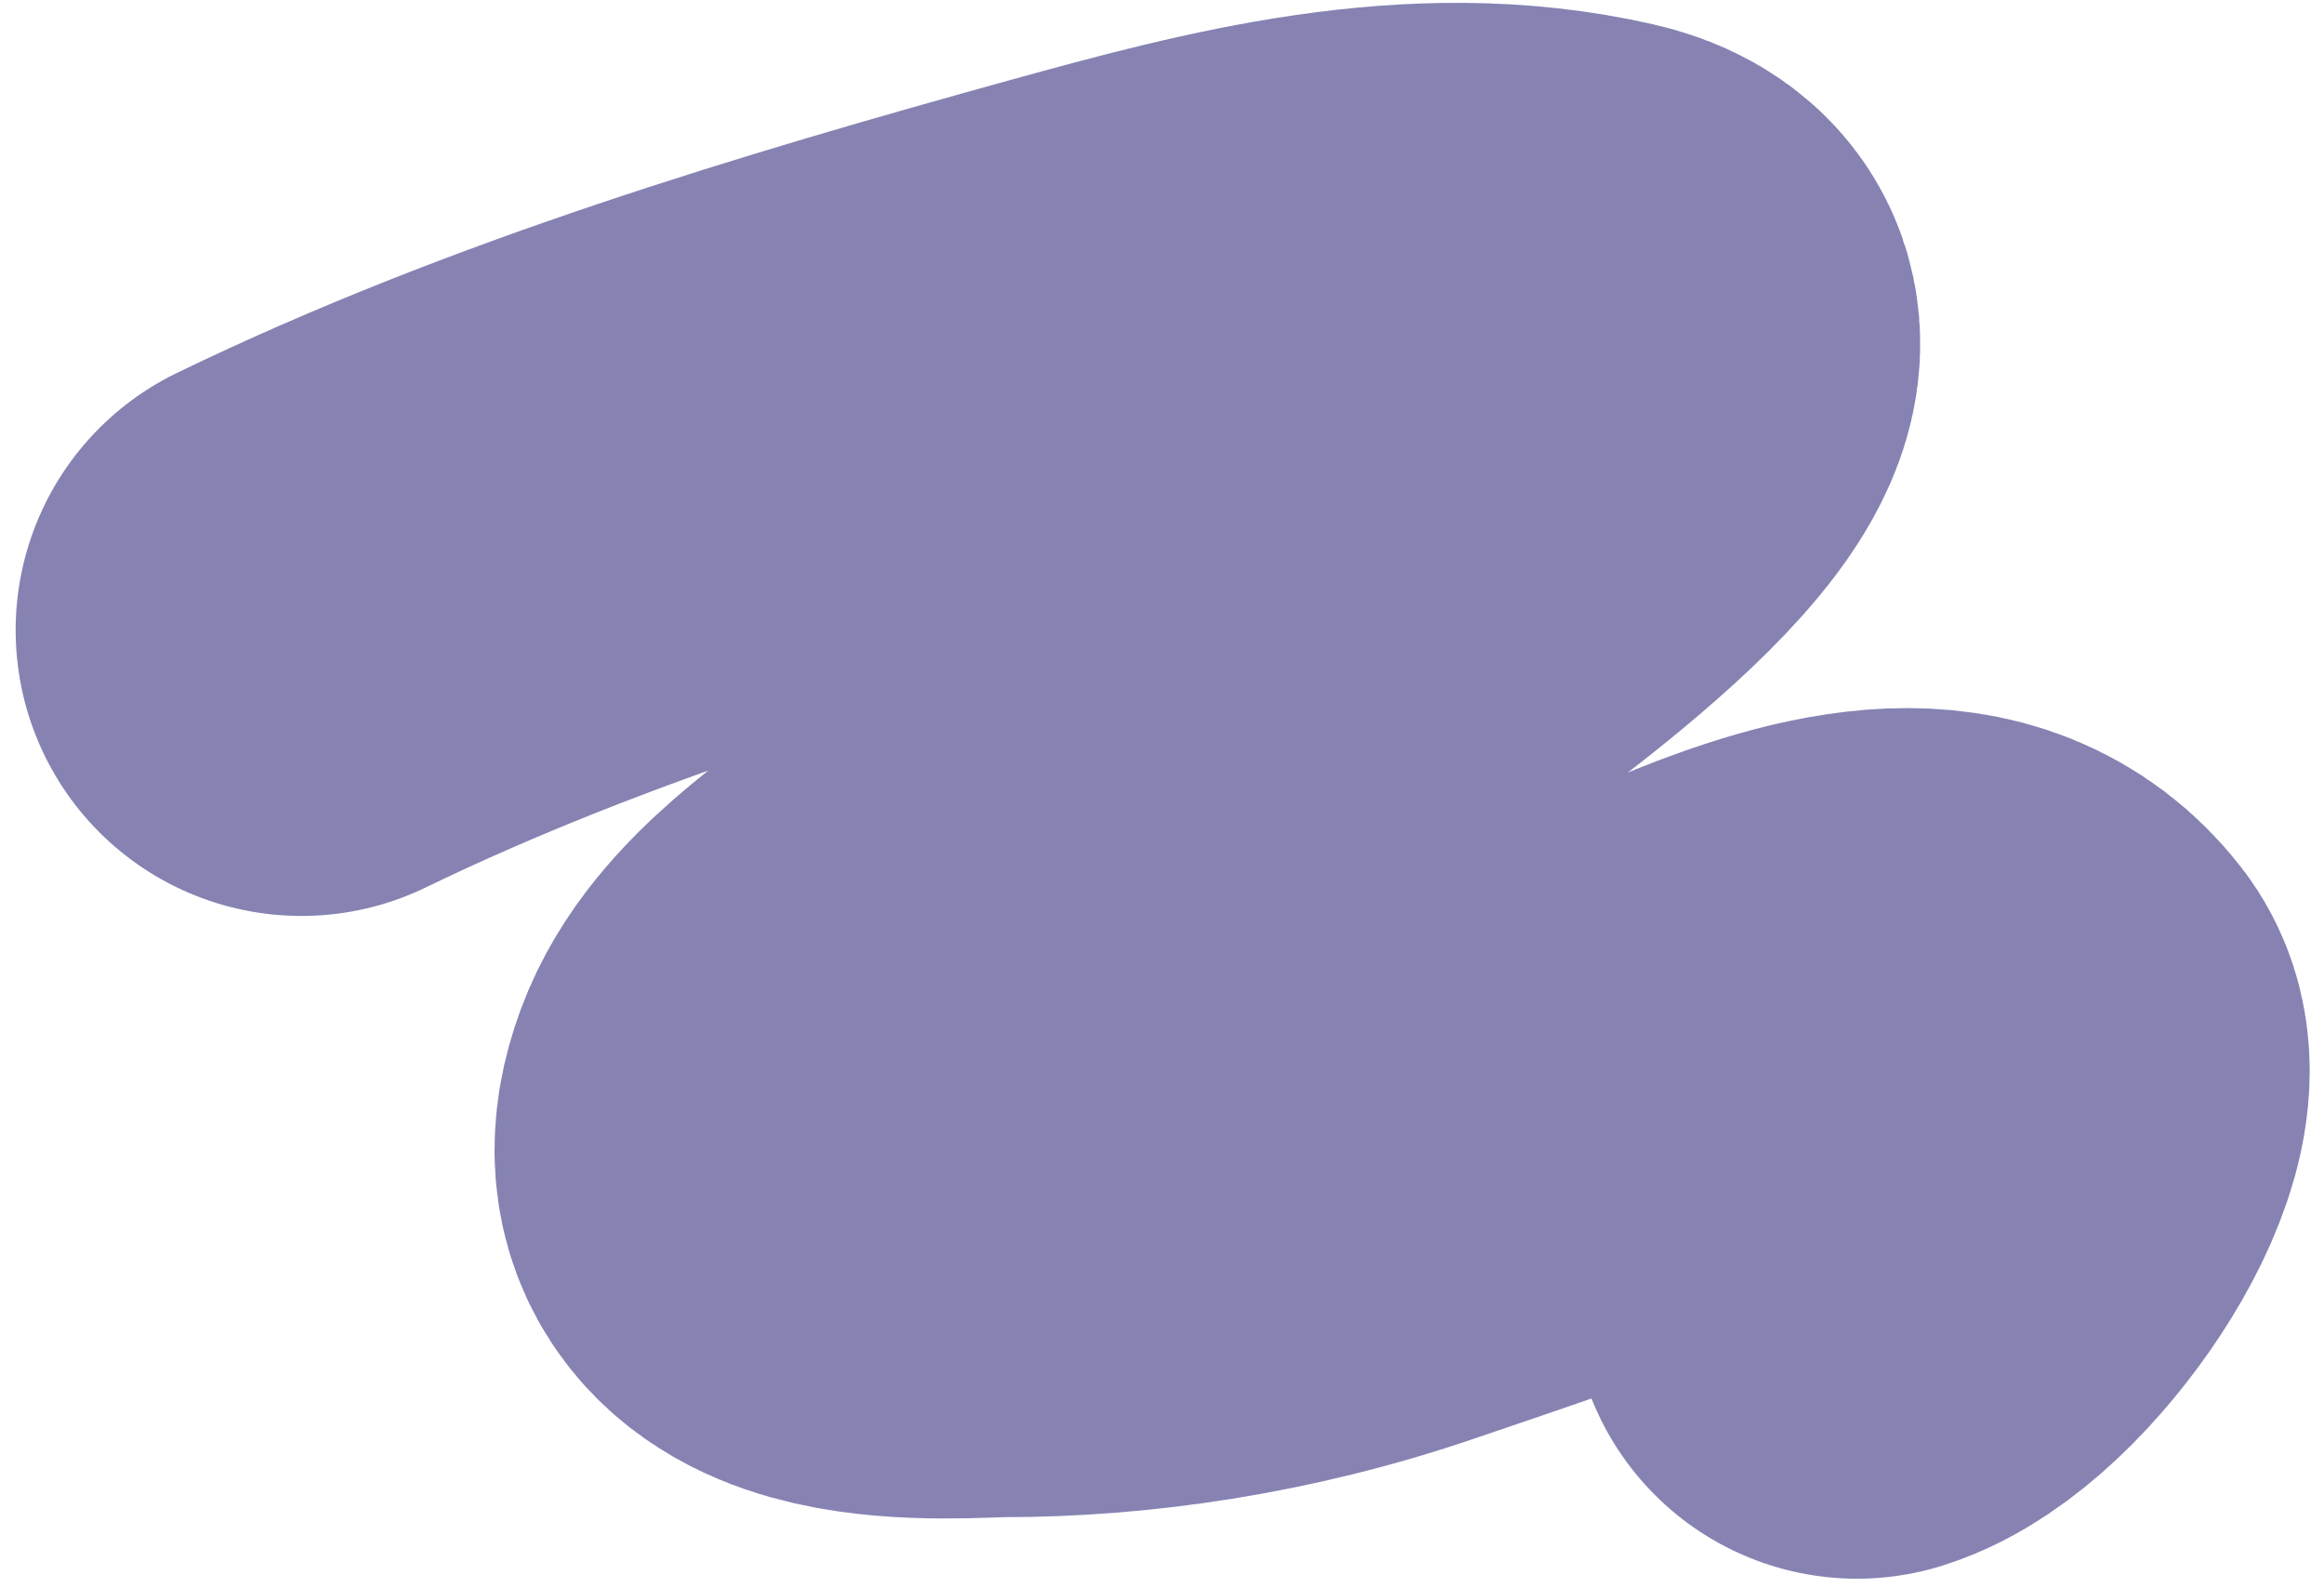 <svg width="120" height="82" viewBox="0 0 120 82" fill="none" xmlns="http://www.w3.org/2000/svg">
<path d="M15.562 32.534C28.318 26.349 42.539 22.102 56.152 18.337C64.503 16.029 73.403 13.662 82.078 15.639C90.355 17.525 73.955 28.948 72.165 30.393C64.593 36.509 56.892 42.464 49.319 48.579C46.502 50.854 42.07 53.603 40.726 57.232C37.94 64.757 49.319 63.573 51.831 63.573C57.787 63.573 64.567 62.632 71.399 60.294C75.319 58.953 81.952 56.789 88.919 53.839C95.886 50.888 101.154 50.073 104.082 53.839C106.173 56.528 100.086 65.418 95.886 66.75" stroke="#8683B3" stroke-width="29.508" stroke-linecap="round"/>
</svg>
